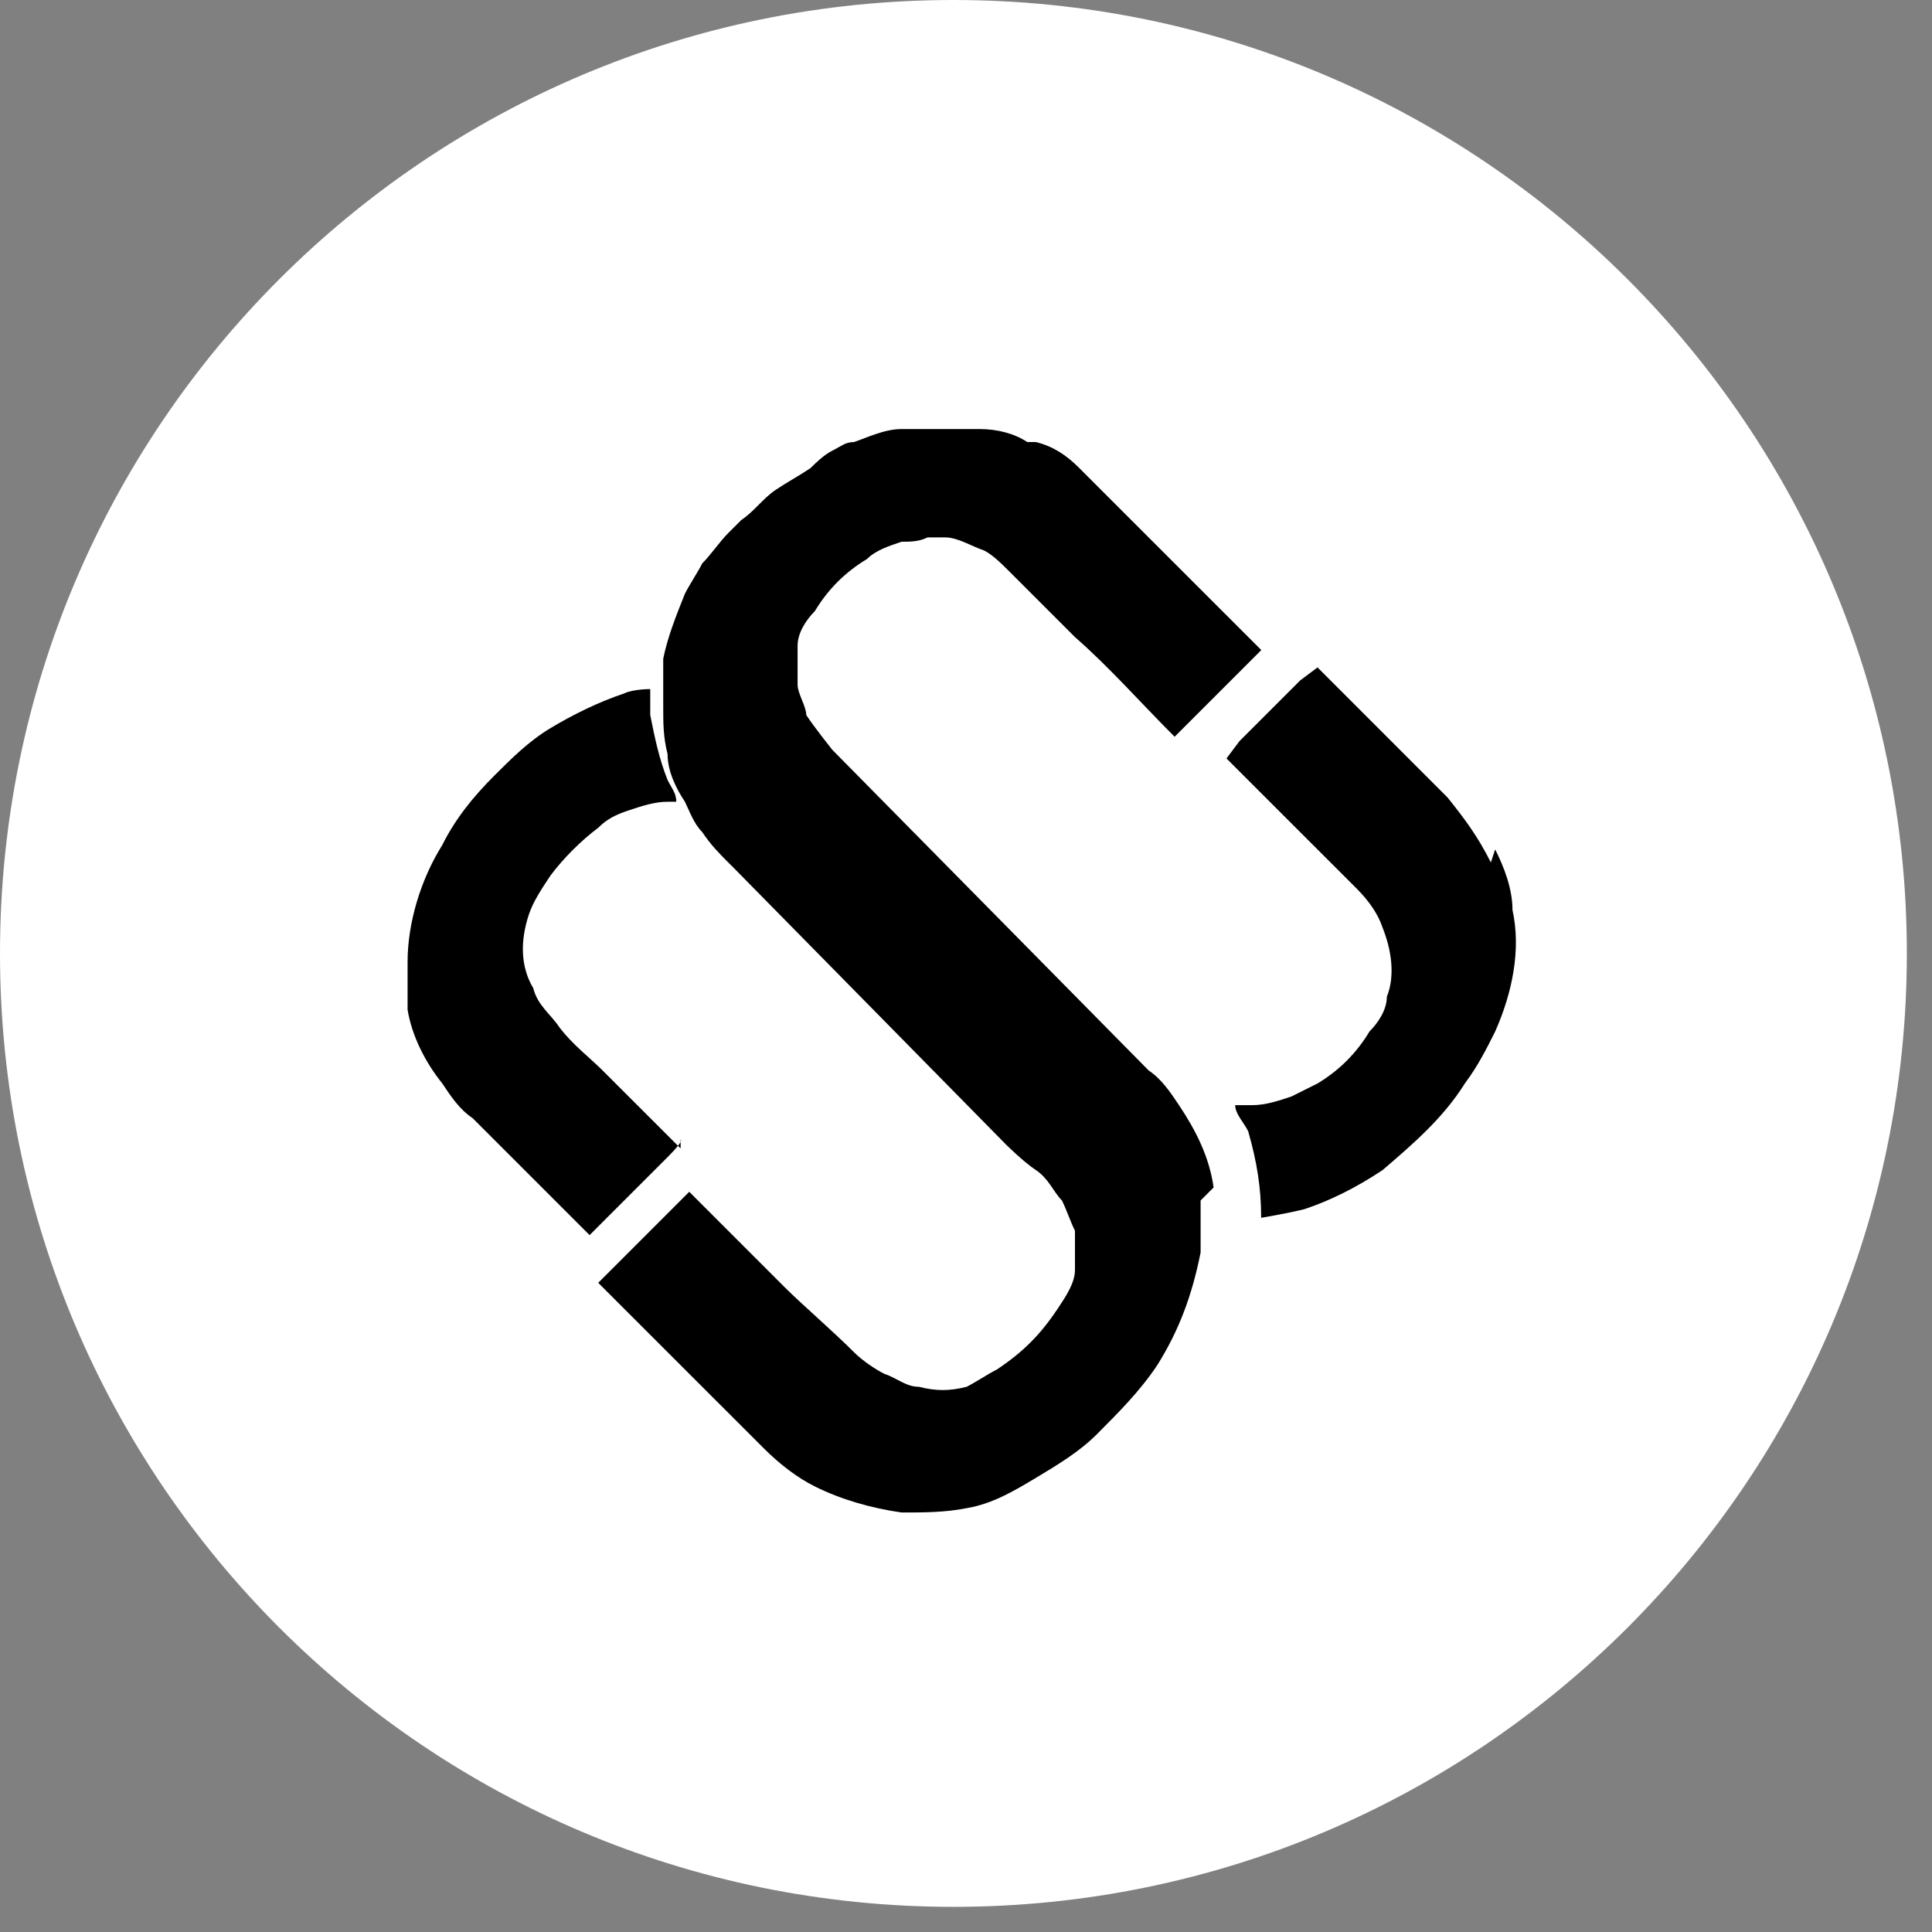 <svg width="53" height="53" viewBox="0 0 53 53" fill="none" xmlns="http://www.w3.org/2000/svg">
<rect x="0" y="0" width="53" height="53" fill="#808080" stroke="none"/>
<path d="M26.155 52.31C40.6 52.31 52.31 40.6 52.31 26.155C52.31 11.71 40.6 0 26.155 0C11.71 0 0 11.71 0 26.155C0 40.6 11.71 52.31 26.155 52.31Z" fill="white"/>
<path d="M33.293 32.575C33.174 31.743 32.818 31.03 32.342 30.316C32.104 29.96 31.866 29.603 31.51 29.365L22.831 20.568C22.831 20.568 22.355 19.973 22.118 19.616C22.118 19.379 21.88 19.022 21.88 18.784C21.88 18.784 21.88 18.784 21.88 18.665C21.88 18.428 21.88 18.071 21.88 17.714C21.88 17.358 22.118 17.001 22.355 16.763C22.712 16.169 23.188 15.693 23.782 15.337C24.02 15.099 24.377 14.98 24.733 14.861C24.971 14.861 25.209 14.861 25.447 14.742C25.565 14.742 25.803 14.742 25.922 14.742C26.279 14.742 26.635 14.98 26.992 15.099C27.23 15.218 27.468 15.456 27.705 15.693C28.3 16.288 28.894 16.882 29.489 17.477C30.44 18.309 31.272 19.26 32.223 20.211L34.006 18.428C34.006 18.428 34.363 18.071 34.601 17.833C33.055 16.288 31.629 14.861 30.083 13.316C30.083 13.316 29.964 13.197 29.845 13.078C29.845 13.078 29.726 12.959 29.608 12.84C29.251 12.483 28.894 12.246 28.419 12.127C28.419 12.127 28.3 12.127 28.181 12.127C27.824 11.889 27.349 11.77 26.873 11.77C26.635 11.77 26.517 11.77 26.279 11.77C26.279 11.77 26.041 11.77 25.922 11.77C25.565 11.77 25.09 11.77 24.733 11.77C24.258 11.77 23.782 12.008 23.425 12.127C23.188 12.127 23.069 12.246 22.831 12.364C22.593 12.483 22.355 12.721 22.237 12.84C21.88 13.078 21.642 13.197 21.285 13.434C20.929 13.672 20.691 14.029 20.334 14.267C20.334 14.267 20.097 14.504 19.978 14.623C19.74 14.861 19.502 15.218 19.264 15.456C19.145 15.693 18.908 16.05 18.789 16.288C18.551 16.882 18.313 17.477 18.194 18.071C18.194 18.428 18.194 18.665 18.194 19.022C18.194 19.022 18.194 19.26 18.194 19.379C18.194 19.854 18.194 20.211 18.313 20.686C18.313 21.162 18.551 21.638 18.789 21.994C18.908 22.232 19.027 22.589 19.264 22.826C19.502 23.183 19.74 23.421 19.978 23.659C19.978 23.659 19.978 23.659 20.097 23.777L27.586 31.386C27.586 31.386 28.062 31.862 28.419 32.1C28.775 32.337 28.894 32.694 29.132 32.932C29.251 33.169 29.37 33.526 29.489 33.764C29.489 33.764 29.489 33.883 29.489 34.002C29.489 34.239 29.489 34.596 29.489 34.834C29.489 35.191 29.251 35.547 29.013 35.904C28.538 36.617 28.062 37.093 27.349 37.568C27.111 37.687 26.754 37.925 26.517 38.044C26.041 38.163 25.684 38.163 25.209 38.044C24.852 38.044 24.614 37.806 24.258 37.687C24.02 37.568 23.663 37.331 23.425 37.093C22.831 36.498 21.999 35.785 21.523 35.309C21.523 35.309 21.048 34.834 20.81 34.596C20.215 34.002 19.502 33.288 18.908 32.694C18.908 32.694 16.53 35.072 16.411 35.191C17.6 36.38 18.67 37.45 19.859 38.638C20.215 38.995 20.572 39.352 20.929 39.708C21.404 40.184 21.88 40.541 22.355 40.778C23.069 41.135 23.901 41.373 24.733 41.492C25.328 41.492 25.922 41.492 26.517 41.373C27.23 41.254 27.824 40.897 28.419 40.541C29.013 40.184 29.608 39.827 30.083 39.352C30.677 38.757 31.272 38.163 31.747 37.45C32.342 36.498 32.699 35.547 32.936 34.358C32.936 34.358 32.936 34.358 32.936 34.239C32.936 34.121 32.936 33.883 32.936 33.764C32.936 33.526 32.936 33.169 32.936 32.932L33.293 32.575Z" fill="black"/>
<path d="M40.898 23.659C40.541 22.946 40.185 22.47 39.709 21.876C38.52 20.687 37.331 19.498 36.143 18.309L35.667 18.666L34.003 20.33L33.646 20.806C34.359 21.519 35.073 22.232 35.786 22.946C36.261 23.421 36.737 23.897 37.213 24.372C37.569 24.729 37.807 25.086 37.926 25.442C38.164 26.037 38.283 26.75 38.045 27.344C38.045 27.701 37.807 28.058 37.569 28.296C37.213 28.89 36.737 29.366 36.143 29.722C35.905 29.841 35.667 29.96 35.429 30.079C35.073 30.198 34.716 30.317 34.359 30.317C34.24 30.317 34.003 30.317 33.884 30.317C33.884 30.554 34.121 30.792 34.24 31.03C34.478 31.862 34.597 32.575 34.597 33.408C34.597 33.408 35.31 33.289 35.786 33.17C36.499 32.932 37.213 32.575 37.926 32.1C38.758 31.387 39.59 30.673 40.185 29.722C40.541 29.247 40.779 28.771 41.017 28.296C41.492 27.226 41.73 26.037 41.492 24.967C41.492 24.372 41.255 23.778 41.017 23.302L40.898 23.659Z" fill="black"/>
<path d="M18.671 31.505C17.957 30.791 17.244 30.078 16.53 29.365C16.174 29.008 15.698 28.651 15.342 28.176C15.104 27.819 14.747 27.581 14.628 27.106C14.272 26.512 14.272 25.798 14.509 25.085C14.628 24.728 14.866 24.372 15.104 24.015C15.461 23.539 15.936 23.064 16.412 22.707C16.649 22.469 16.887 22.351 17.244 22.232C17.601 22.113 17.957 21.994 18.314 21.994C18.314 21.994 18.433 21.994 18.552 21.994C18.552 21.756 18.433 21.637 18.314 21.399C18.076 20.805 17.957 20.211 17.838 19.616C17.838 19.378 17.838 19.141 17.838 18.903C17.838 18.903 17.363 18.903 17.125 19.022C16.412 19.259 15.698 19.616 15.104 19.973C14.509 20.329 14.034 20.805 13.558 21.28C12.964 21.875 12.488 22.469 12.132 23.183C11.537 24.134 11.181 25.323 11.181 26.393C11.181 26.868 11.181 27.344 11.181 27.7C11.3 28.414 11.656 29.127 12.132 29.721C12.37 30.078 12.607 30.435 12.964 30.673L16.174 33.883L16.649 33.407C16.649 33.407 17.957 32.099 18.314 31.743C18.789 31.267 18.671 31.267 18.671 31.267V31.505Z" fill="black"/>
</svg>
